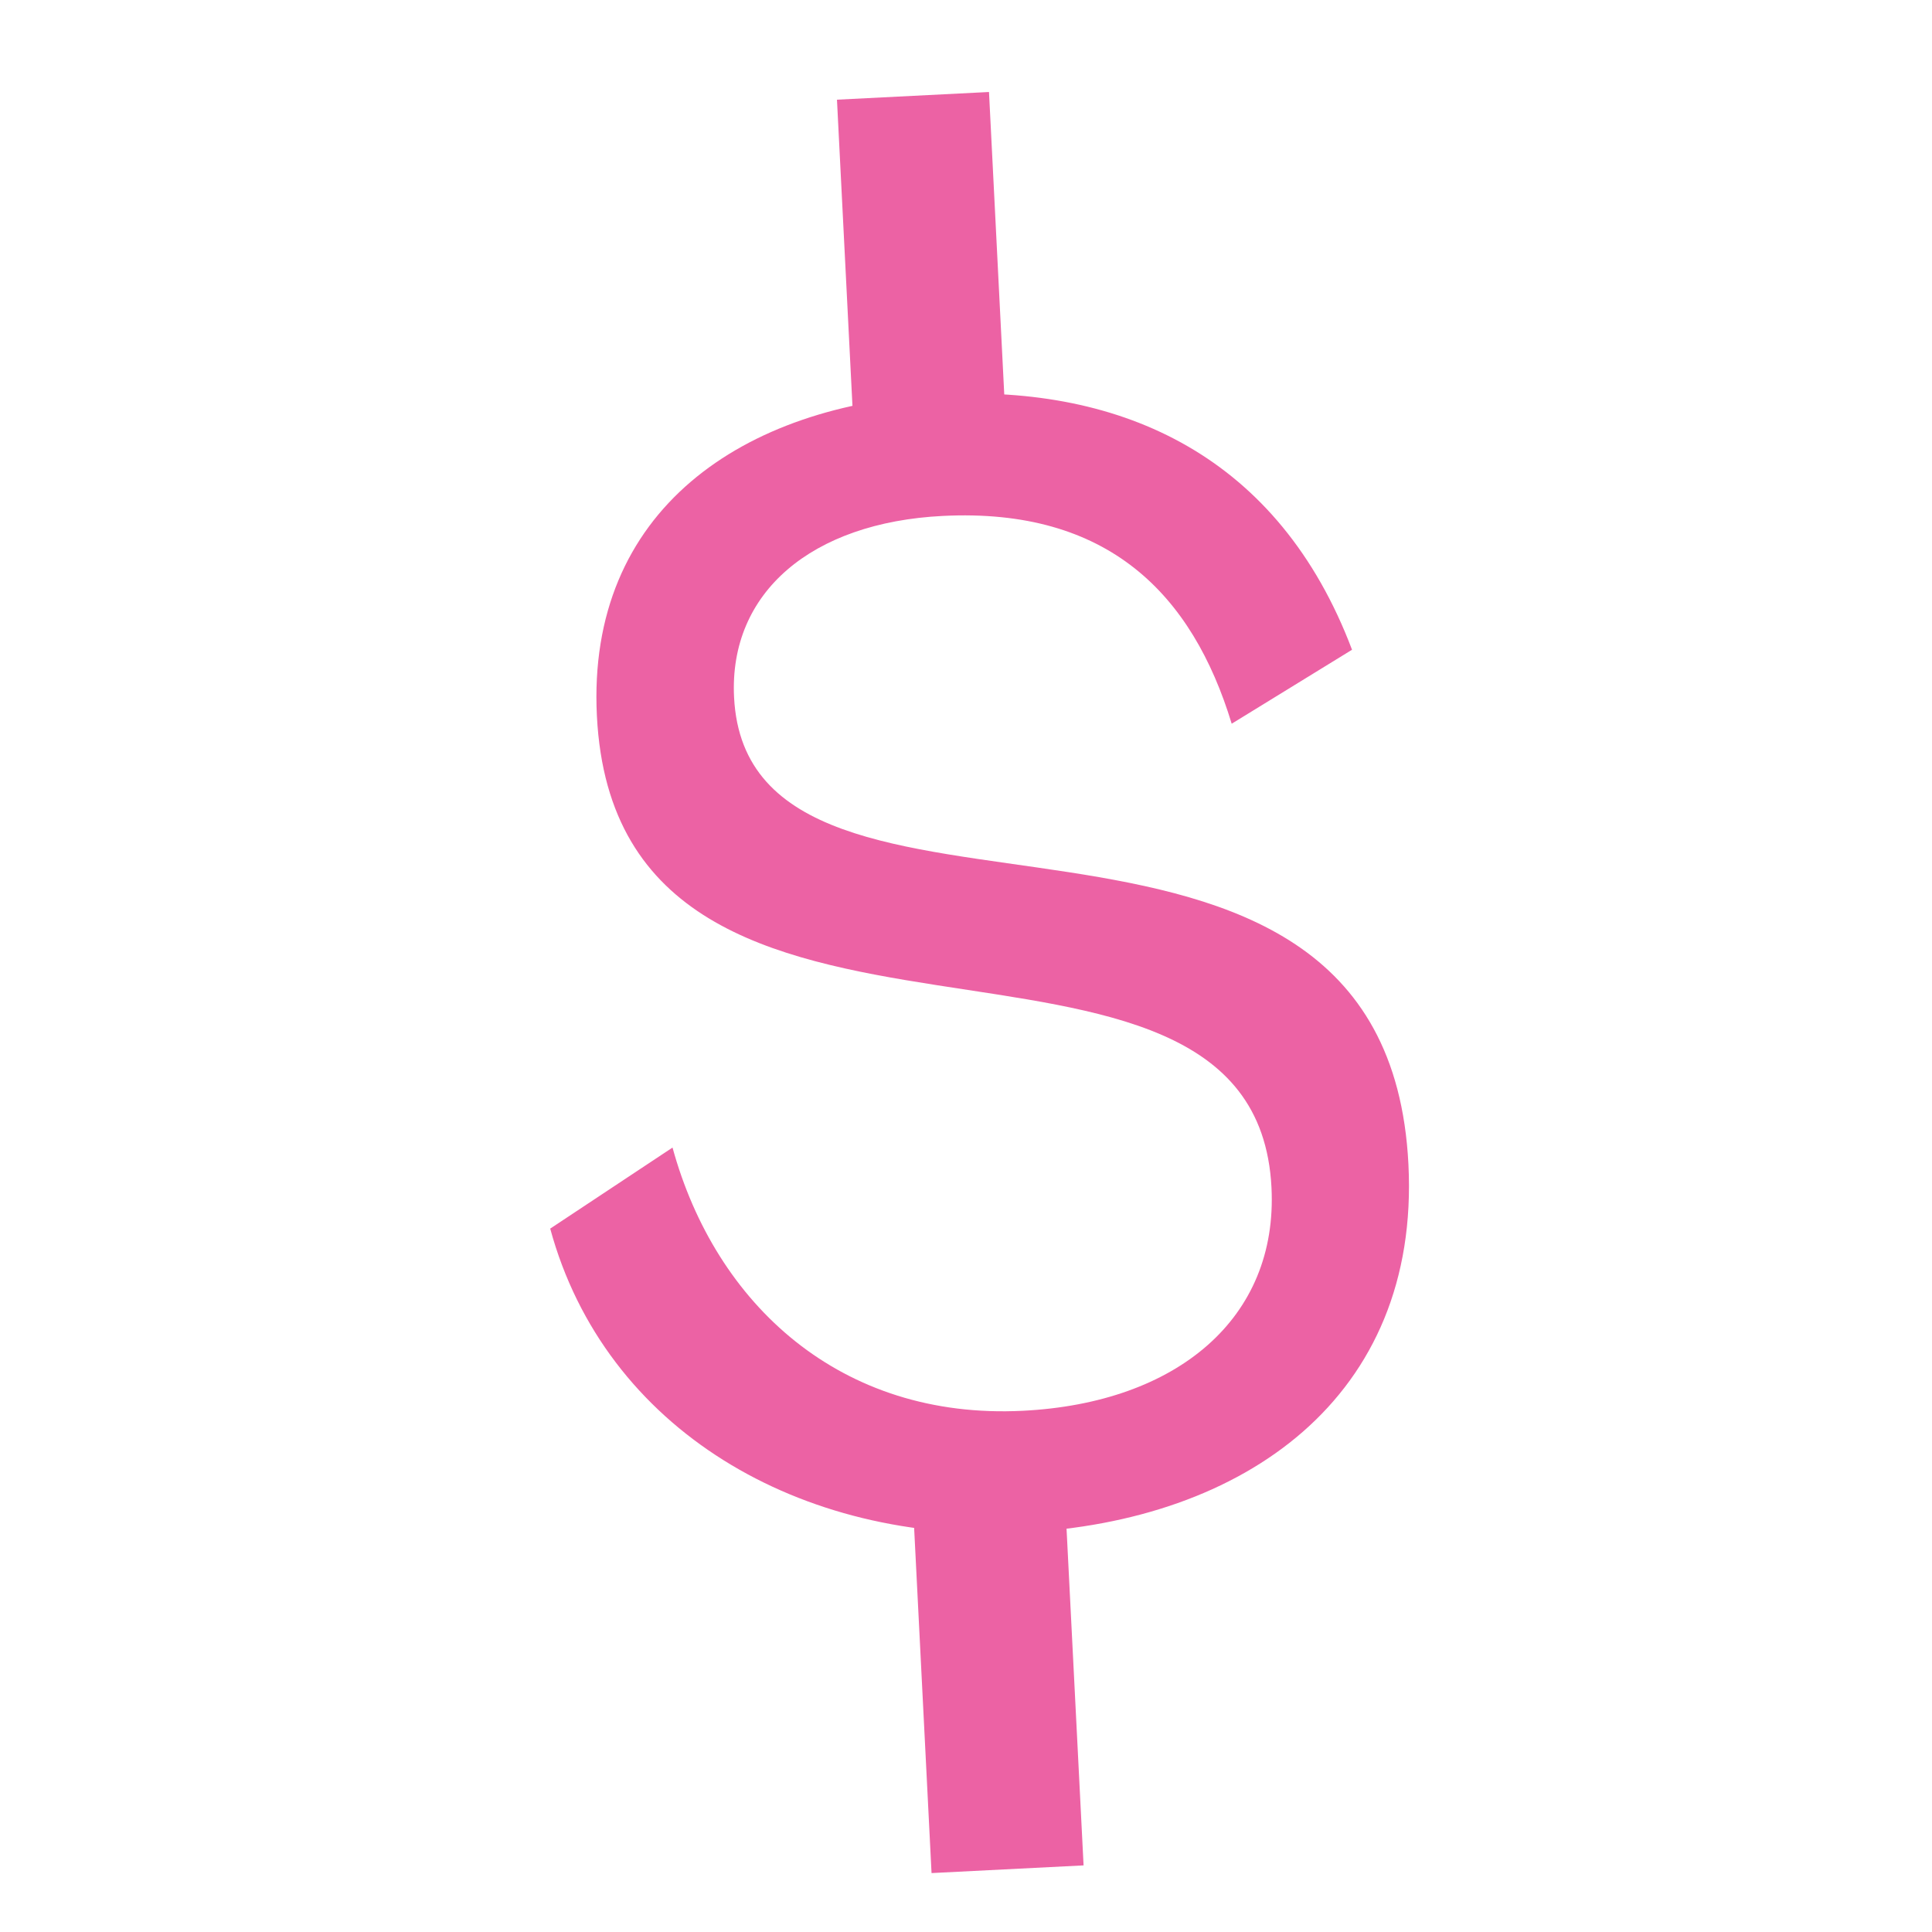 <?xml version="1.0" encoding="UTF-8"?>
<svg xmlns="http://www.w3.org/2000/svg" width="300px" height="300px" viewBox="0 0 42 42" fill="none">
  <path d="M22.218 33.316C17.396 33.56 13.149 31.077 11.961 26.709L14.62 24.947C15.556 28.36 18.278 30.869 22.237 30.669C25.588 30.5 27.785 28.659 27.641 25.816C27.285 18.761 13.43 24.549 12.976 15.564C12.751 11.097 16.146 8.789 20.46 8.571C24.42 8.371 27.806 9.93 29.392 14.125L26.776 15.733C25.922 12.926 24.096 11.034 20.492 11.216C17.649 11.359 15.843 12.875 15.958 15.159C16.273 21.403 30.131 15.665 30.618 25.31C30.874 30.386 27.041 33.073 22.218 33.316Z" fill="#EC62A4"></path>
  <path fill-rule="evenodd" clip-rule="evenodd" d="M18.195 2.167L18.585 9.878L21.889 9.711L21.5 2L18.195 2.167Z" fill="#EC62A4"></path>
  <path fill-rule="evenodd" clip-rule="evenodd" d="M19.862 33.008L20.251 40.719L23.556 40.552L23.166 32.841L19.862 33.008Z" fill="#EC62A4"></path>
</svg>
